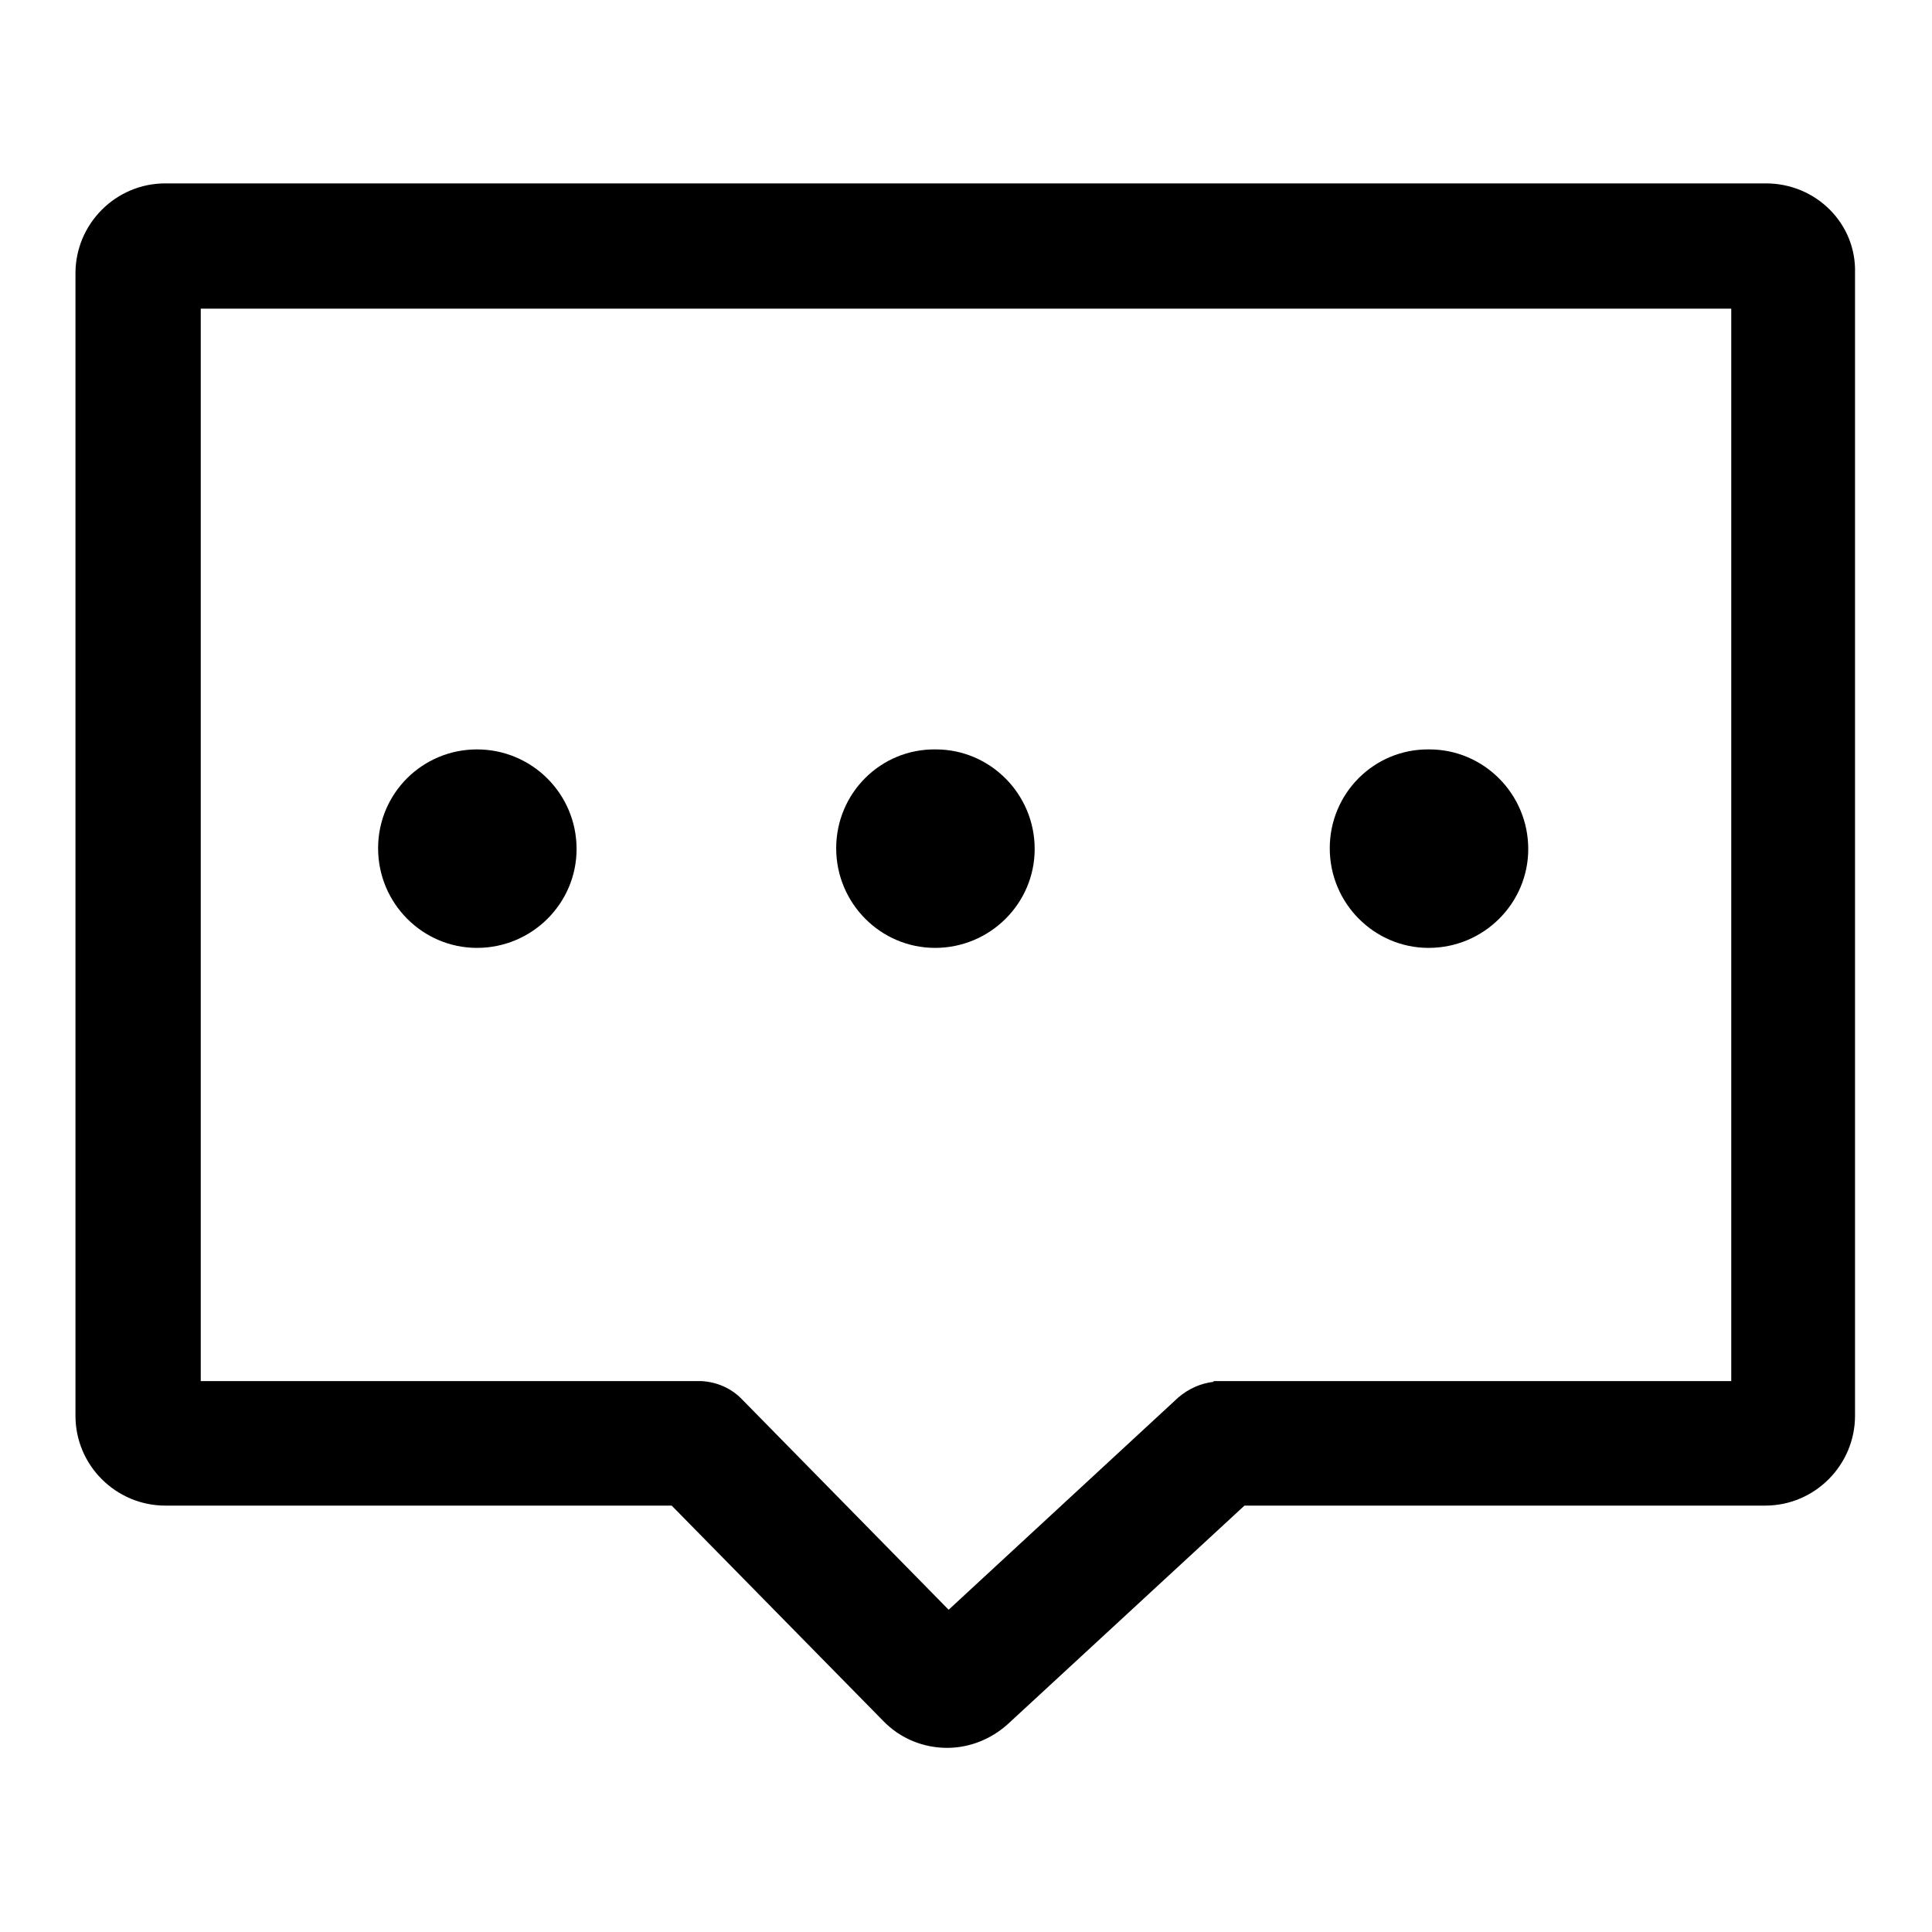 <?xml version="1.0" encoding="utf-8"?>
<!-- Svg Vector Icons : http://www.onlinewebfonts.com/icon -->
<!DOCTYPE svg PUBLIC "-//W3C//DTD SVG 1.1//EN" "http://www.w3.org/Graphics/SVG/1.1/DTD/svg11.dtd">
<svg version="1.1" xmlns="http://www.w3.org/2000/svg" xmlns:xlink="http://www.w3.org/1999/xlink" x="0px" y="0px" viewBox="0 0 256 256" enable-background="new 0 0 256 256" xml:space="preserve">
<g> <path fill="#000000" d="M50.1,112.4c0,7.3,5.9,13.2,13.1,13.2c7.3,0,13.2-5.9,13.2-13.1c0,0,0,0,0,0c0-7.3-5.9-13.2-13.2-13.2 C56,99.3,50.1,105.1,50.1,112.4L50.1,112.4z"/> <path fill="#000000" d="M110.8,112.4c0,7.3,5.9,13.2,13.1,13.2c7.3,0,13.2-5.9,13.2-13.1c0,0,0,0,0,0c0-7.3-5.9-13.2-13.1-13.2 C116.7,99.2,110.8,105.1,110.8,112.4C110.8,112.4,110.8,112.4,110.8,112.4z"/> <path fill="#000000" d="M176.2,112.4c0,7.3,5.9,13.2,13.1,13.2c7.3,0,13.2-5.9,13.2-13.1c0,0,0,0,0,0c0-7.3-5.9-13.2-13.1-13.2 C182.1,99.2,176.2,105.1,176.2,112.4C176.2,112.4,176.2,112.4,176.2,112.4z"/> <path fill="#000000" d="M234,24.3H21.9c-6.6,0-11.9,5.4-11.9,11.9v151.4c0,6.6,5.4,11.9,11.9,11.9h67.1l28,28.5 c2.3,2.4,5.4,3.6,8.5,3.6c2.9,0,5.8-1.1,8.1-3.2l31.3-28.9h69c6.6,0,11.9-5.4,11.9-11.9V36.2C246,29.6,240.6,24.3,234,24.3 L234,24.3z M229.4,183h-68.6v0.1c-1.7,0.2-3.3,0.9-4.7,2.1l-30.4,28.1l-27.3-27.8c-1.5-1.6-3.5-2.4-5.5-2.5H26.6V40.9h202.8V183 L229.4,183z"/></g>
</svg>